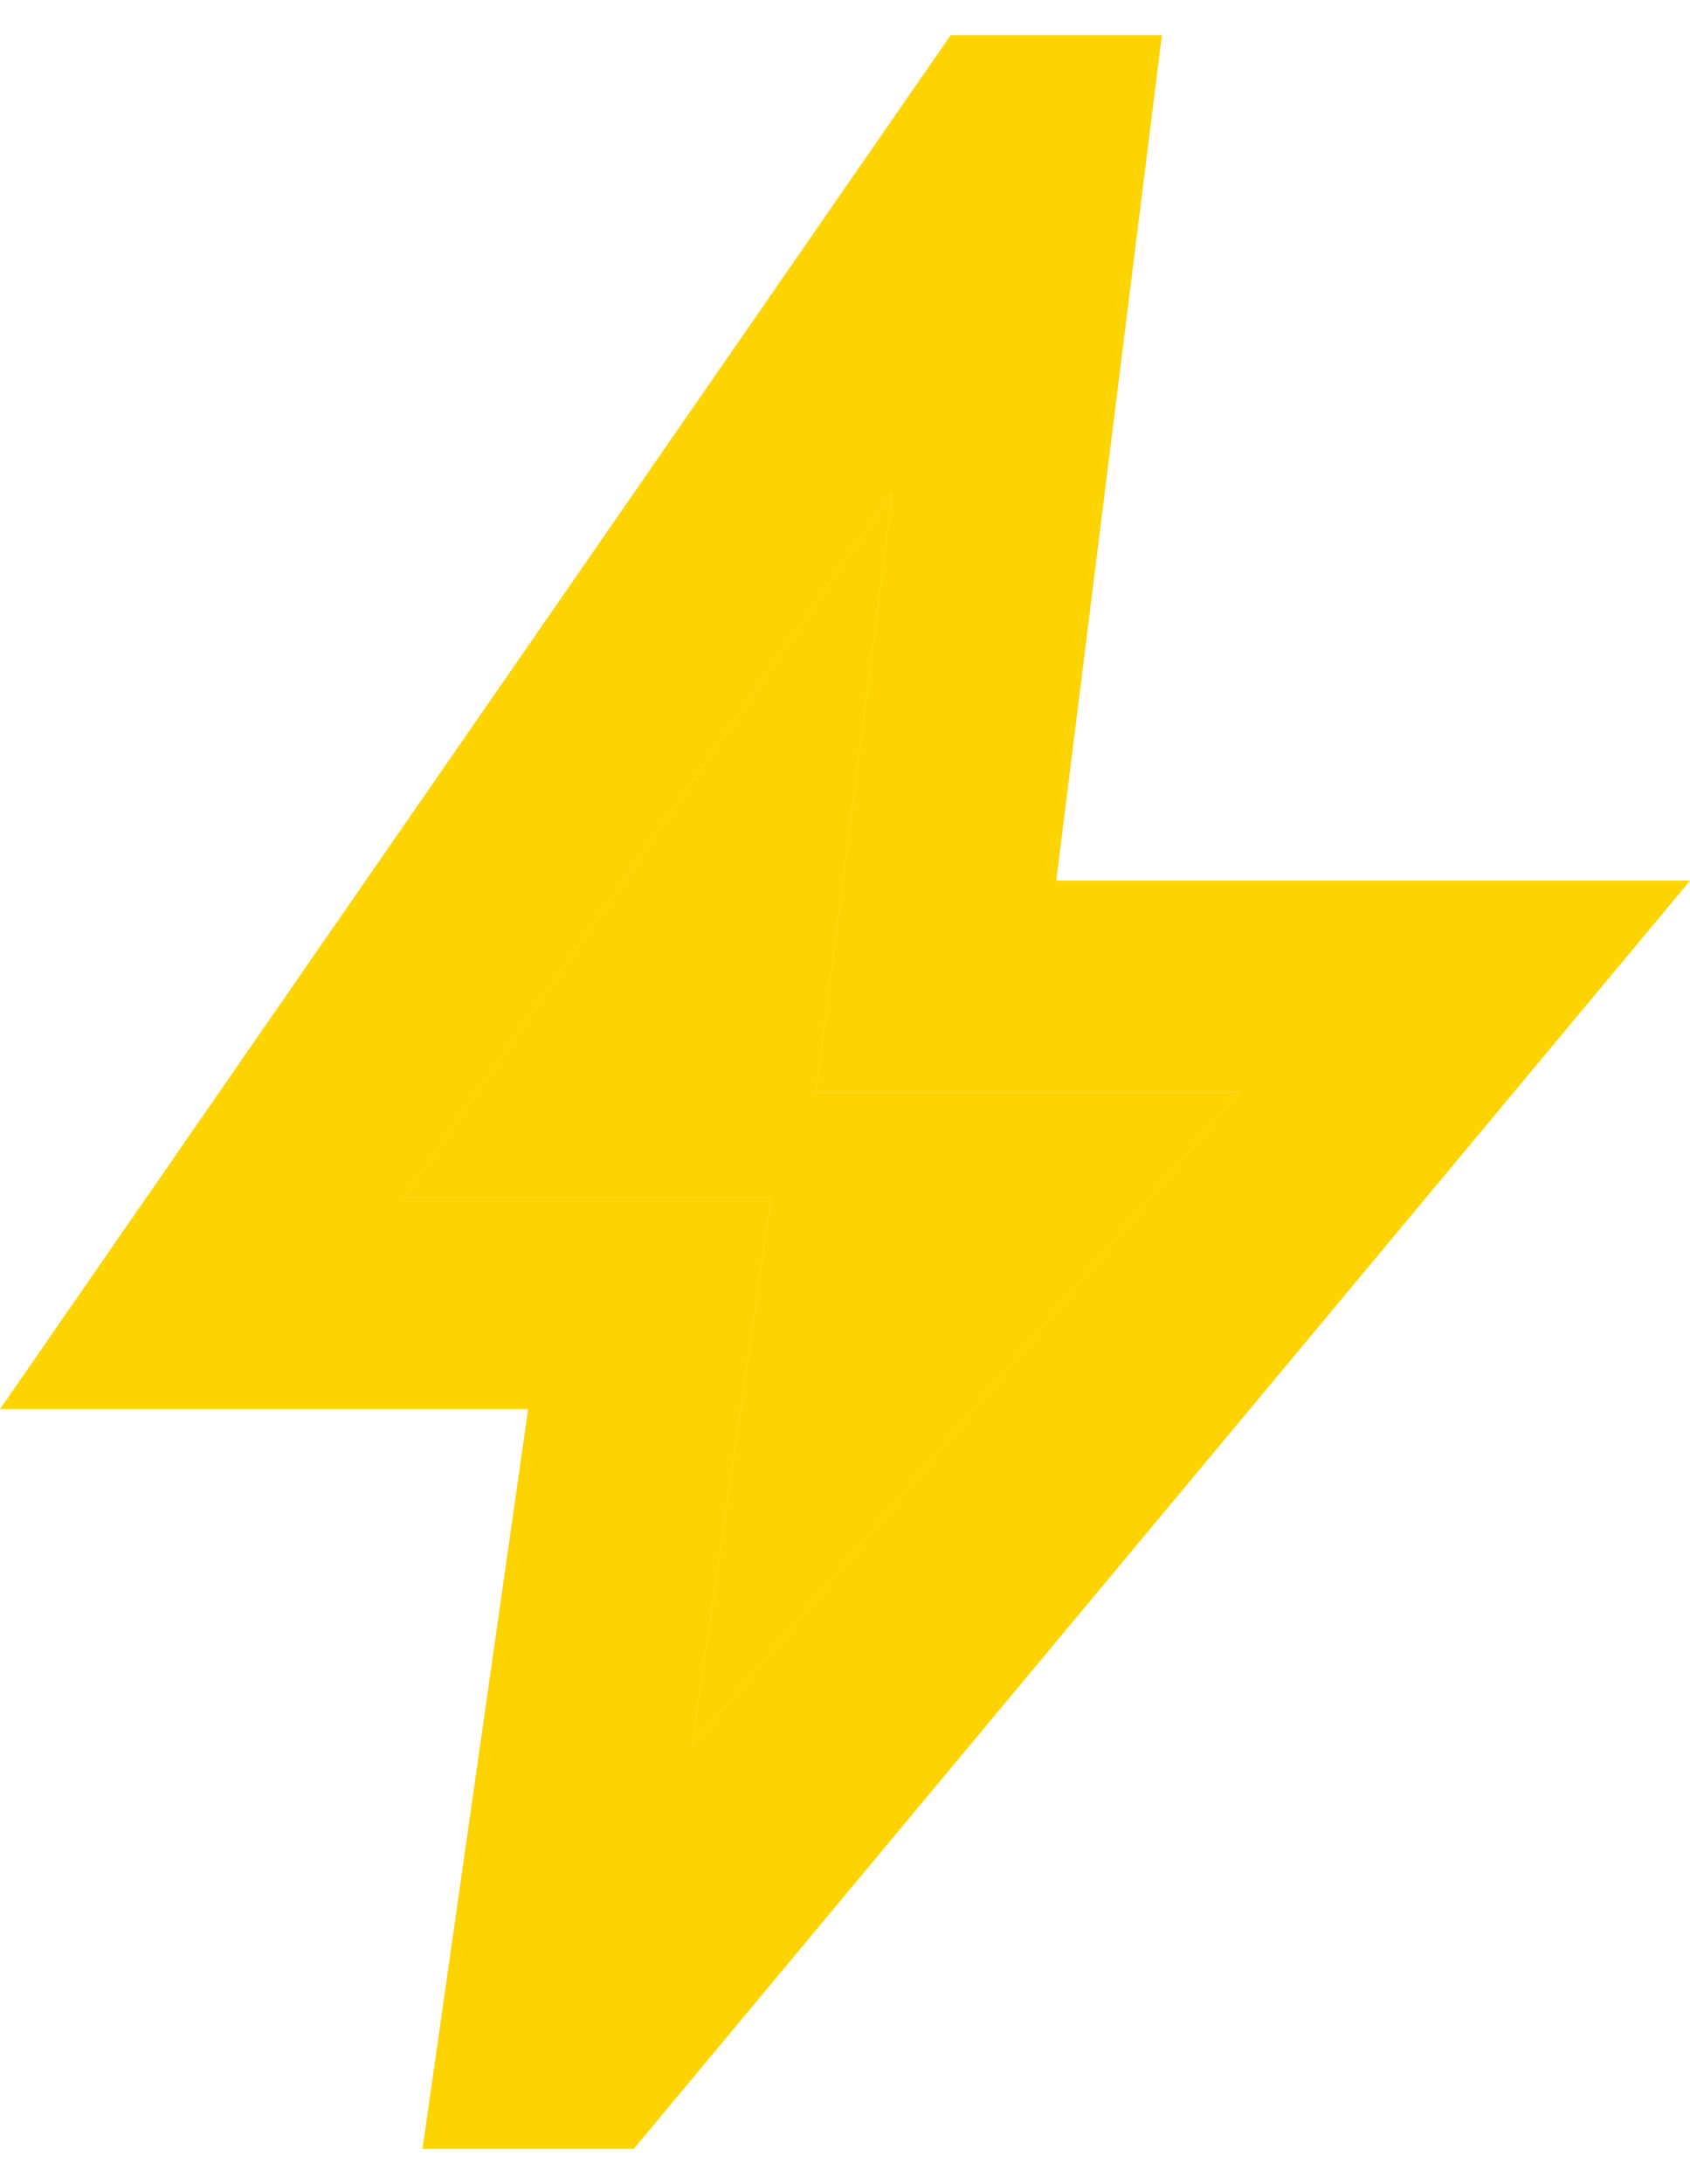 <svg width="24" height="31" viewBox="0 0 24 31" fill="none" xmlns="http://www.w3.org/2000/svg">
<path d="M9.825 24.8L17.587 15.5H11.588L12.675 6.987L5.737 17H10.95L9.825 24.8ZM6 30.5L7.5 20H0L13.5 0.5H16.5L15 12.5H24L9 30.5H6Z" fill="#FDD400"/>
<path d="M9.825 24.8L17.587 15.5H11.588L12.675 6.987L5.737 17H10.95L9.825 24.8Z" fill="#FDD400"/>
</svg>
